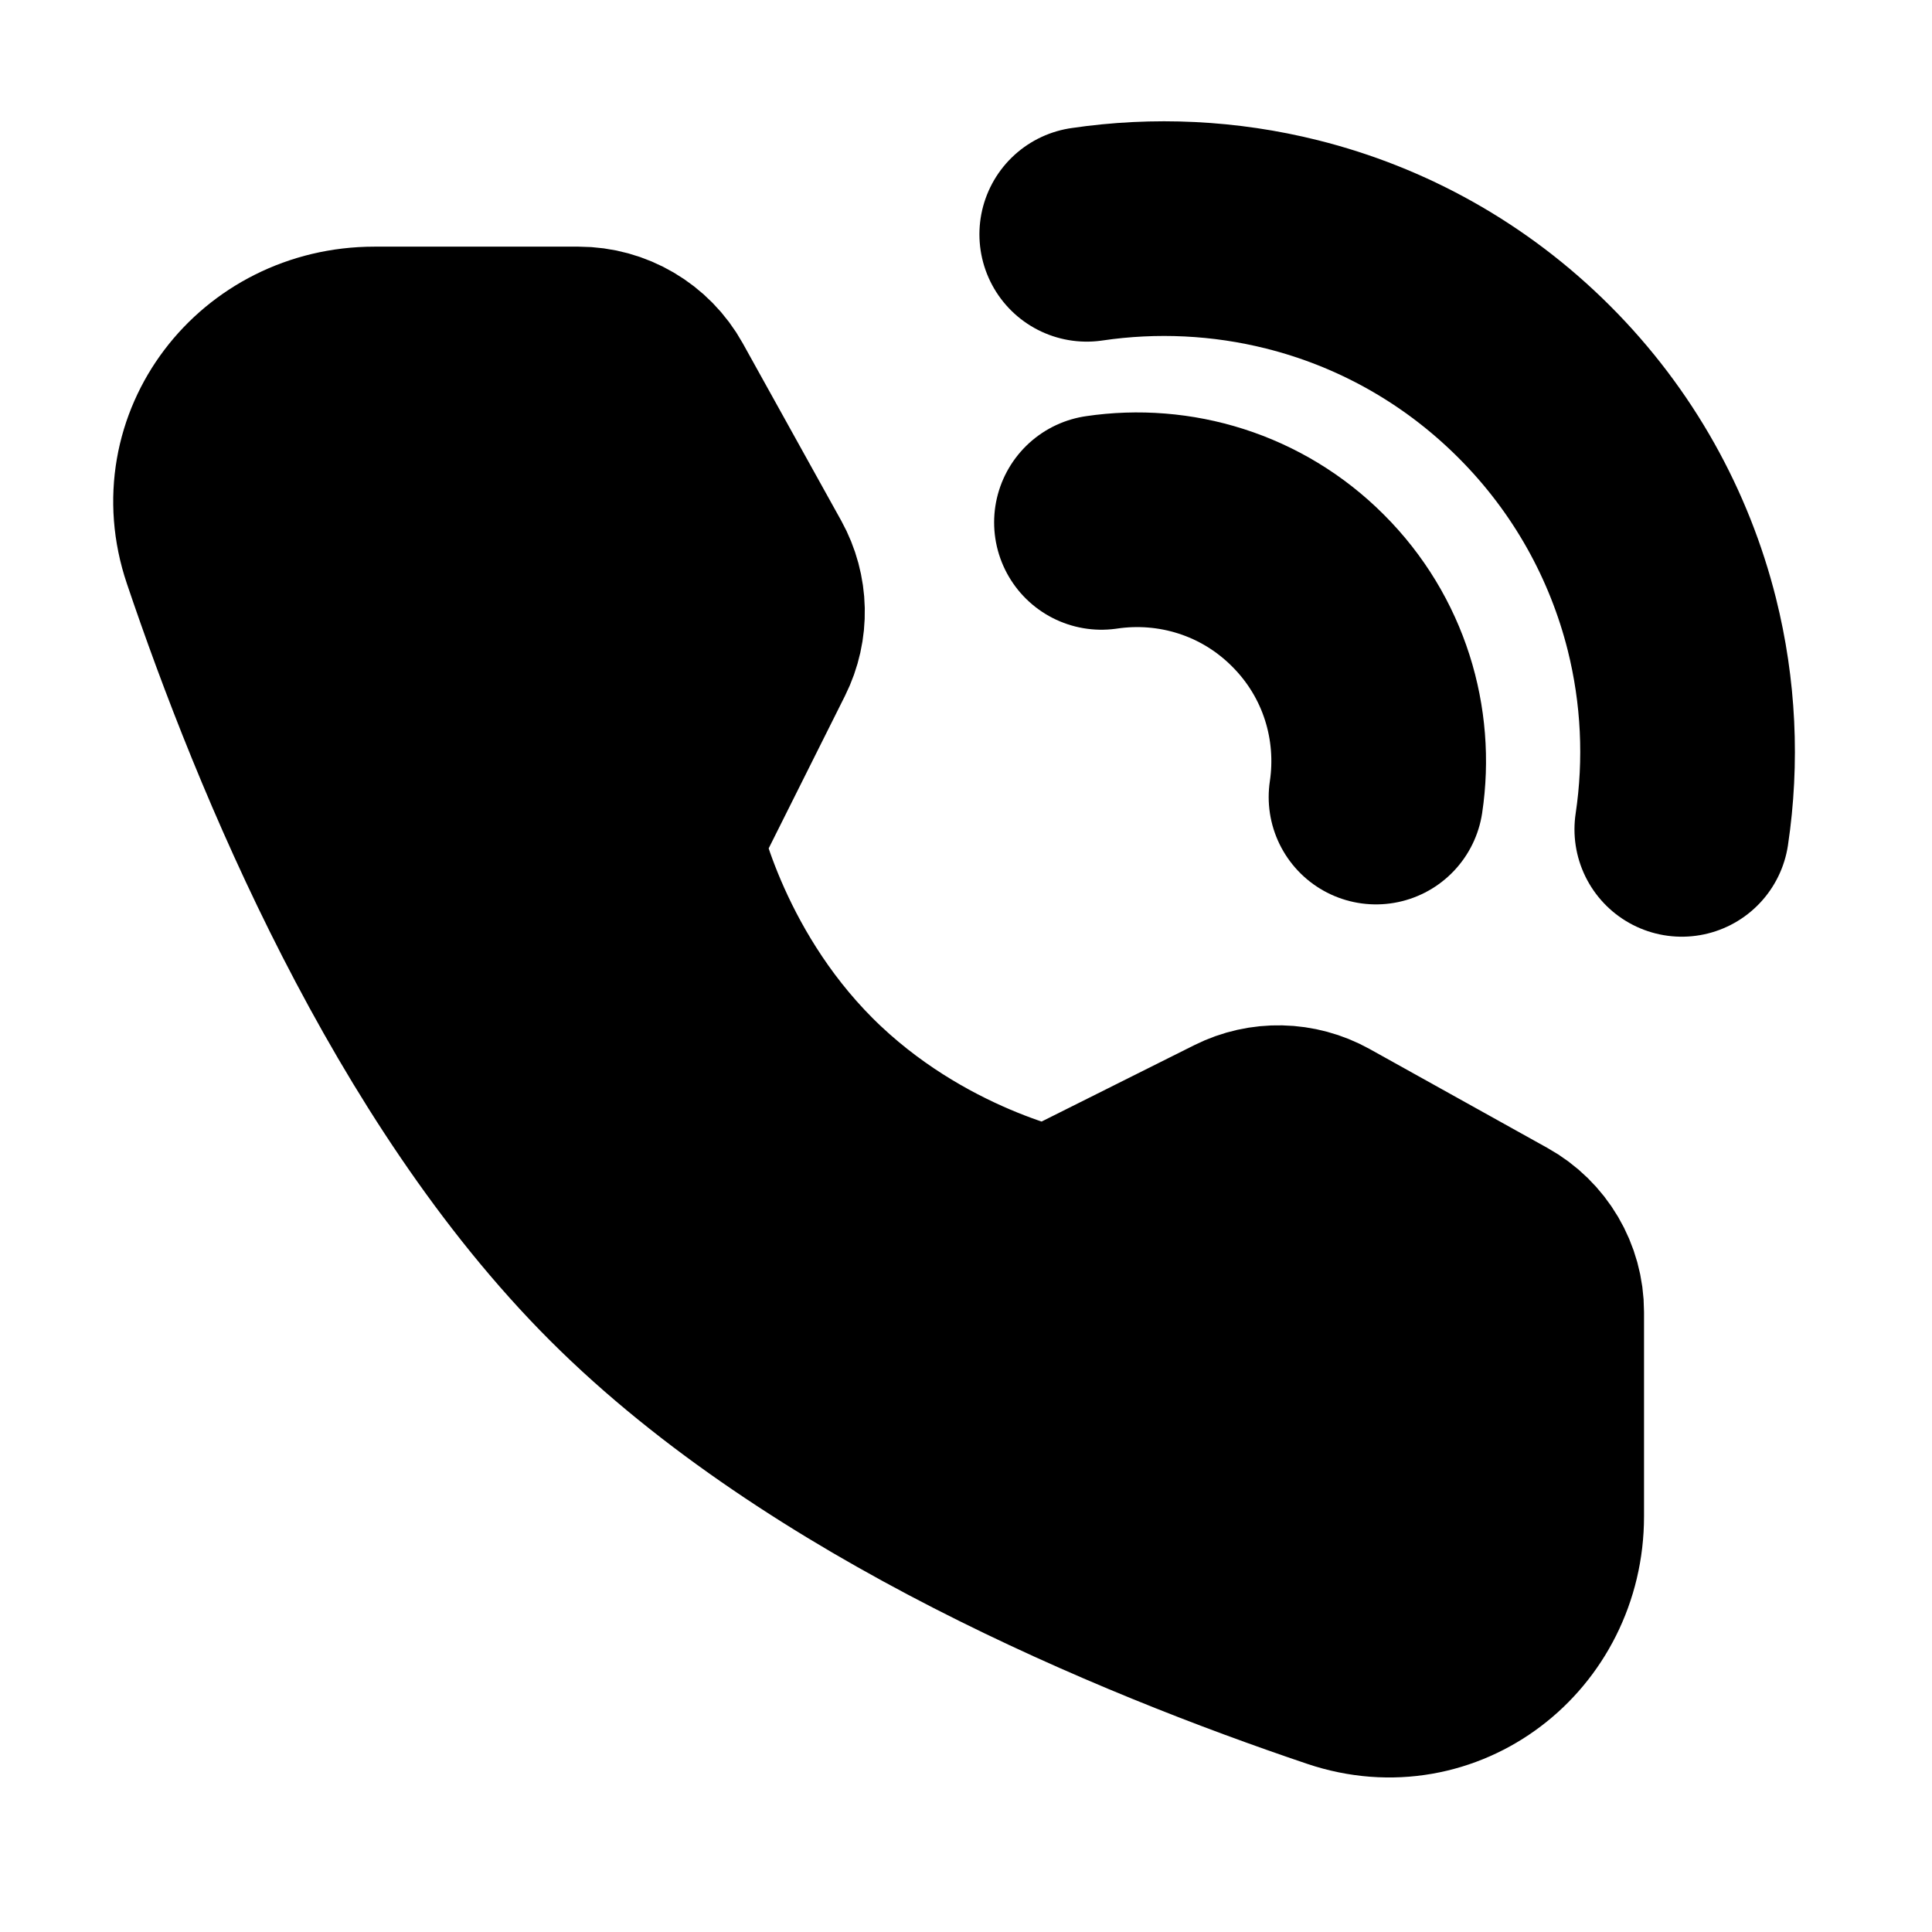 <svg width="18" height="18" viewBox="0 0 18 18" fill="none" xmlns="http://www.w3.org/2000/svg">
<path d="M15.669 7.727C15.764 7.092 15.733 6.441 15.576 5.815C15.368 4.988 14.941 4.204 14.295 3.558C13.648 2.911 12.865 2.484 12.038 2.277C11.412 2.12 10.761 2.089 10.125 2.183" stroke="black" stroke-width="2" stroke-linecap="round" stroke-linejoin="round"/>
<path d="M12.82 7.426C12.922 6.745 12.711 6.026 12.186 5.502C11.662 4.977 10.943 4.766 10.262 4.867" stroke="black" stroke-width="2" stroke-linecap="round" stroke-linejoin="round"/>
<path d="M5.39 3.298C5.662 3.298 5.914 3.446 6.046 3.684L6.963 5.336C7.083 5.553 7.089 5.814 6.978 6.036L6.094 7.803C6.094 7.803 6.351 9.12 7.422 10.192C8.494 11.264 9.807 11.516 9.807 11.516L11.574 10.632C11.796 10.521 12.057 10.527 12.274 10.647L13.931 11.569C14.169 11.701 14.317 11.952 14.317 12.224V14.127C14.317 15.096 13.417 15.796 12.499 15.486C10.613 14.85 7.687 13.638 5.832 11.783C3.976 9.928 2.765 7.001 2.129 5.116C1.819 4.198 2.519 3.298 3.488 3.298H5.39Z" fill="black" stroke="black" stroke-width="2" stroke-linejoin="round"/>
</svg>
